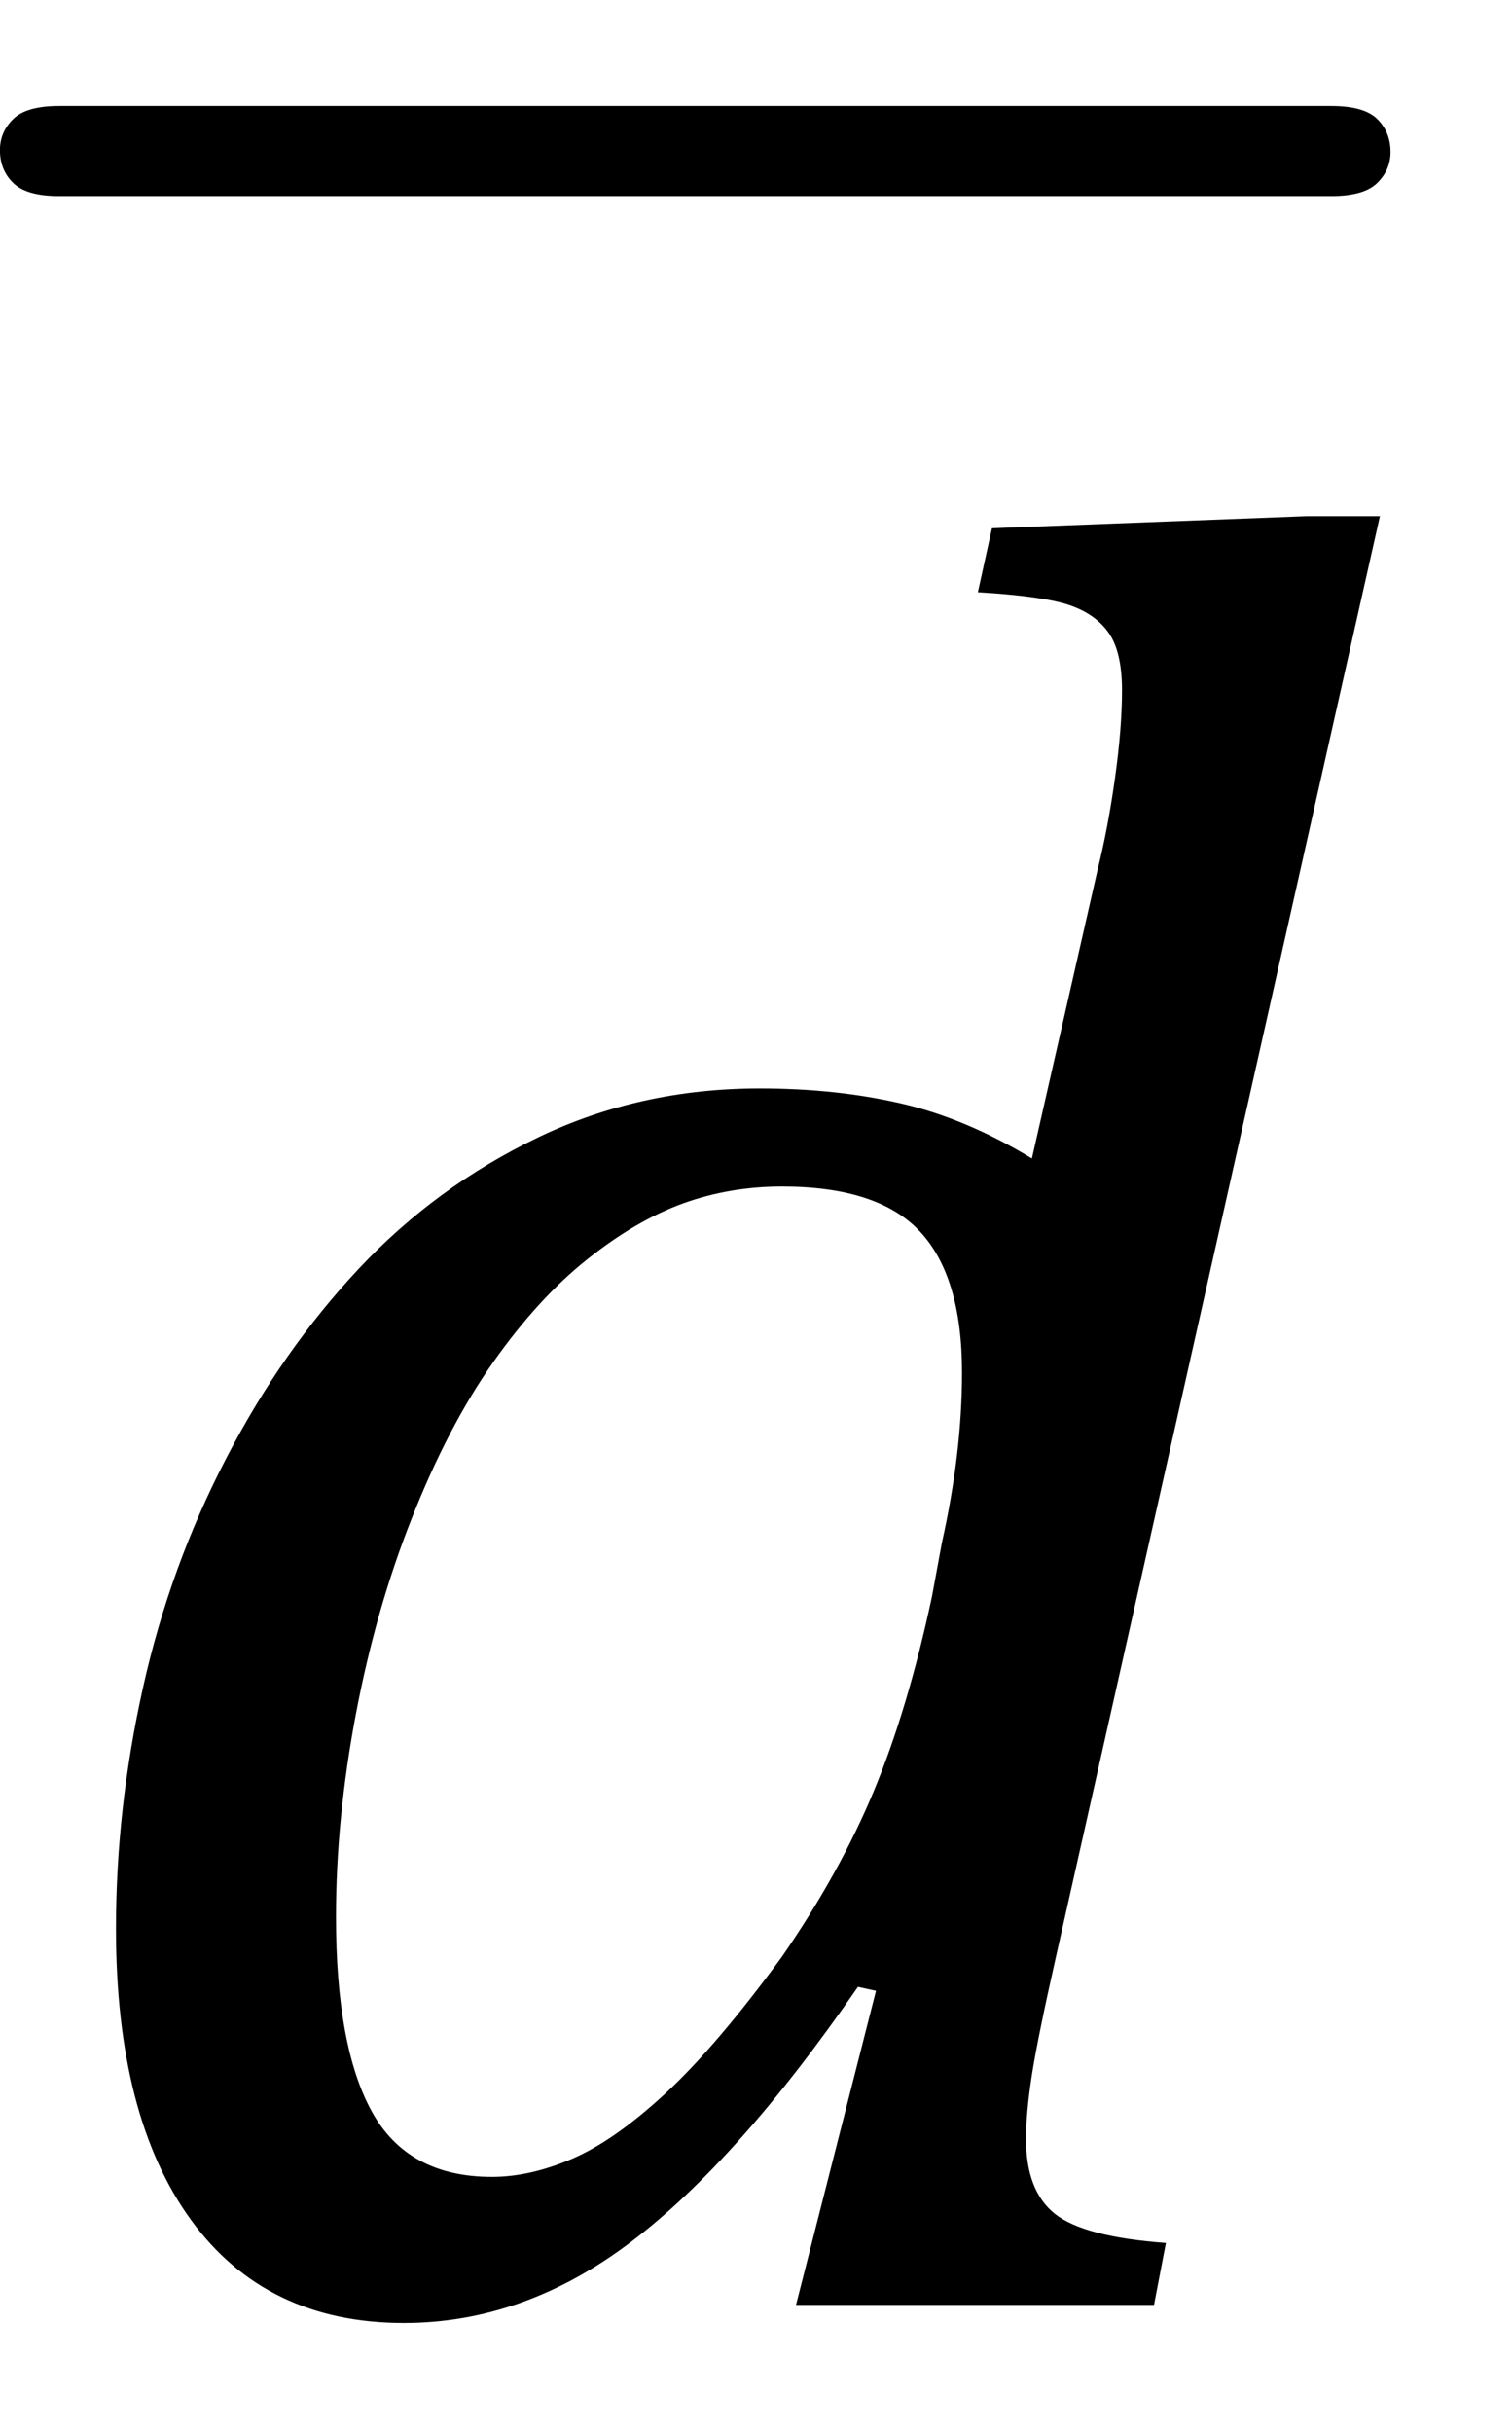 <?xml version="1.0" encoding="UTF-8" standalone="no"?><svg xmlns="http://www.w3.org/2000/svg" xmlns:xlink="http://www.w3.org/1999/xlink" stroke-dasharray="none" shape-rendering="auto" font-family="'Dialog'" width="11.813" text-rendering="auto" fill-opacity="1" contentScriptType="text/ecmascript" color-interpolation="auto" color-rendering="auto" preserveAspectRatio="xMidYMid meet" font-size="12" fill="black" stroke="black" image-rendering="auto" stroke-miterlimit="10" zoomAndPan="magnify" version="1.0" stroke-linecap="square" stroke-linejoin="miter" contentStyleType="text/css" font-style="normal" height="19" stroke-width="1" stroke-dashoffset="0" font-weight="normal" stroke-opacity="1" y="-1"><!--Converted from MathML using JEuclid--><defs id="genericDefs"/><g><g text-rendering="optimizeLegibility" transform="translate(0.078,18)" color-rendering="optimizeQuality" color-interpolation="linearRGB" image-rendering="optimizeQuality"><path d="M8.5 -11.219 Q8.578 -11.531 8.633 -11.922 Q8.688 -12.312 8.688 -12.609 Q8.688 -12.906 8.586 -13.055 Q8.484 -13.203 8.281 -13.273 Q8.078 -13.344 7.562 -13.375 L7.672 -13.875 L10.125 -13.969 L10.703 -13.969 L8.172 -2.719 Q8.031 -2.094 7.984 -1.797 Q7.938 -1.5 7.938 -1.297 Q7.938 -0.891 8.164 -0.711 Q8.391 -0.531 9.031 -0.484 L8.938 0 L6.141 0 L6.766 -2.453 L6.625 -2.484 Q5.688 -1.125 4.852 -0.492 Q4.016 0.141 3.078 0.141 Q2 0.141 1.414 -0.664 Q0.828 -1.469 0.828 -2.938 Q0.828 -3.875 1.039 -4.82 Q1.25 -5.766 1.688 -6.609 Q2.125 -7.453 2.727 -8.094 Q3.328 -8.734 4.125 -9.117 Q4.922 -9.5 5.859 -9.5 Q6.453 -9.5 6.961 -9.383 Q7.469 -9.266 7.984 -8.953 L8.5 -11.219 ZM7.281 -5.953 Q7.438 -6.656 7.438 -7.281 Q7.438 -8.031 7.109 -8.383 Q6.781 -8.734 6.031 -8.734 Q5.625 -8.734 5.258 -8.602 Q4.891 -8.469 4.508 -8.164 Q4.125 -7.859 3.773 -7.359 Q3.422 -6.859 3.141 -6.148 Q2.859 -5.438 2.703 -4.617 Q2.547 -3.797 2.547 -3.031 Q2.547 -2.016 2.828 -1.508 Q3.109 -1 3.766 -1 Q4.062 -1 4.391 -1.141 Q4.719 -1.281 5.117 -1.648 Q5.516 -2.016 6.031 -2.719 Q6.484 -3.375 6.75 -4.016 Q7.016 -4.656 7.203 -5.531 L7.281 -5.953 Z" stroke="none"/></g><g text-rendering="optimizeLegibility" transform="translate(0.223,12.656) matrix(1.021,0,0,1,0,0)" color-rendering="optimizeQuality" color-interpolation="linearRGB" image-rendering="optimizeQuality"><path d="M9.969 -11.125 L0.234 -11.125 Q-0.016 -11.125 -0.117 -11.227 Q-0.219 -11.328 -0.219 -11.484 Q-0.219 -11.625 -0.117 -11.727 Q-0.016 -11.828 0.234 -11.828 L9.969 -11.828 Q10.219 -11.828 10.32 -11.727 Q10.422 -11.625 10.422 -11.469 Q10.422 -11.328 10.32 -11.227 Q10.219 -11.125 9.969 -11.125 Z" stroke="none"/></g></g></svg>
